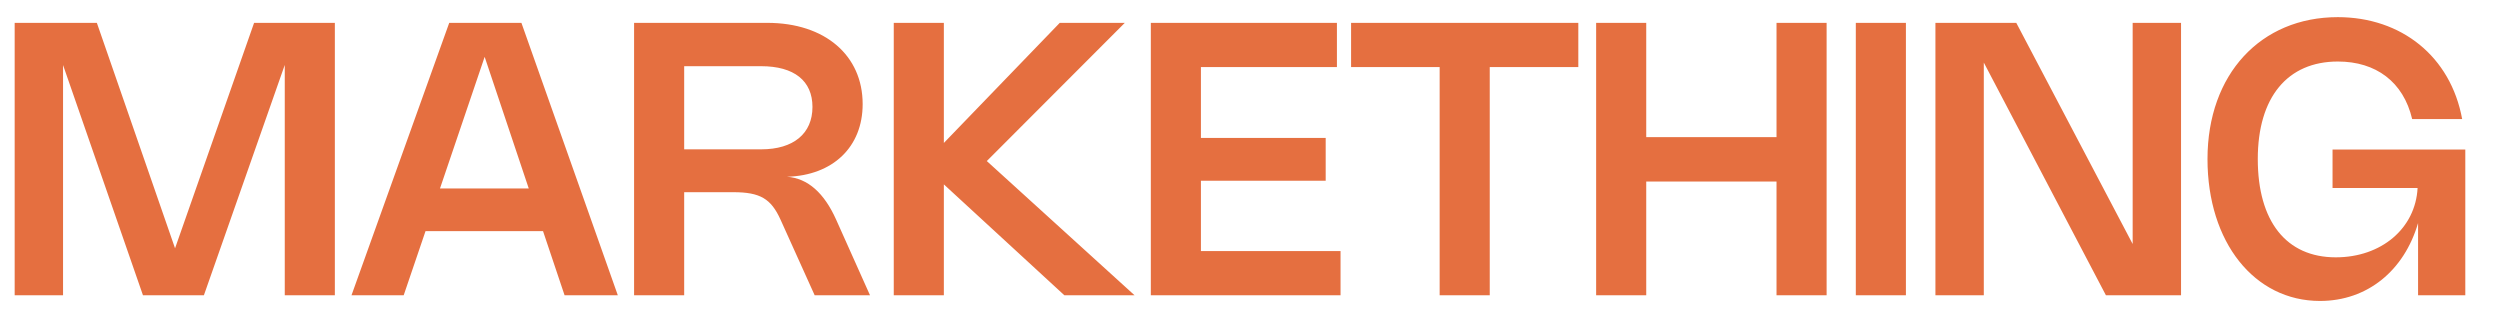 <svg width="525" height="67" viewBox="0 0 525 67" fill="none" xmlns="http://www.w3.org/2000/svg">
<g clip-path="url(#clip0_115_486)">
<path d="M53.36 4.8H70.32V62H59.8V13.64L42.82 62H30.02L13.24 13.66V62H3.08V4.8H20.34L36.76 52.14L53.36 4.8ZM84.778 62H73.817L94.338 4.8H109.498L129.738 62H118.558L114.038 48.54H89.358L84.778 62ZM92.397 39.58H111.038L101.778 11.94L92.397 39.58ZM143.678 62H133.158V4.8H161.138C173.258 4.8 181.158 11.64 181.158 21.86C181.158 30.88 174.898 36.84 165.278 37.12C169.658 37.44 173.078 40.54 175.578 46.1L182.698 62H171.078L163.918 46.14C161.918 41.72 159.638 40.36 153.978 40.36H143.678V62ZM143.678 31.36H159.858C166.618 31.36 170.618 28.06 170.618 22.46C170.618 16.96 166.758 13.9 159.838 13.9H143.678V31.36ZM236.209 4.8L207.229 33.82L238.249 62H223.509L198.209 38.72V62H187.689V4.8H198.209V30.02L222.549 4.8H236.209ZM241.674 4.8H280.754V14.08H252.194V28.96H278.394V37.96H252.194V52.72H281.514V62H241.674V4.8ZM331.447 4.8V14.08H312.847V62H302.327V14.08H283.727V4.8H331.447ZM383.589 4.8V62H373.069V38.12H345.709V62H335.189V4.8H345.709V28.8H373.069V4.8H383.589ZM400.241 4.8V62H389.721V4.8H400.241ZM458.019 4.8V62H442.239L416.599 13.14V62H406.439V4.8H423.419L447.859 51.24V4.8H458.019ZM474.134 33.4C474.134 46.46 480.094 54.04 490.514 54.04C500.094 54.04 507.254 47.96 507.694 39.48H489.834V31.4H517.714V62H507.794V46.84C504.894 56.78 497.194 63.2 487.194 63.2C473.434 63.2 463.574 50.9 463.574 33.4C463.574 15.56 474.774 3.6 490.934 3.6C504.254 3.6 514.634 11.82 517.054 25H506.554C504.714 17.18 498.934 12.92 490.954 12.92C480.374 12.92 474.134 20.42 474.134 33.4Z" fill="#E56F40"/>
</g>
<defs>
<clipPath id="clip0_115_486">
<rect width="525" height="67" fill="white"/>
</clipPath>
</defs>
</svg>

